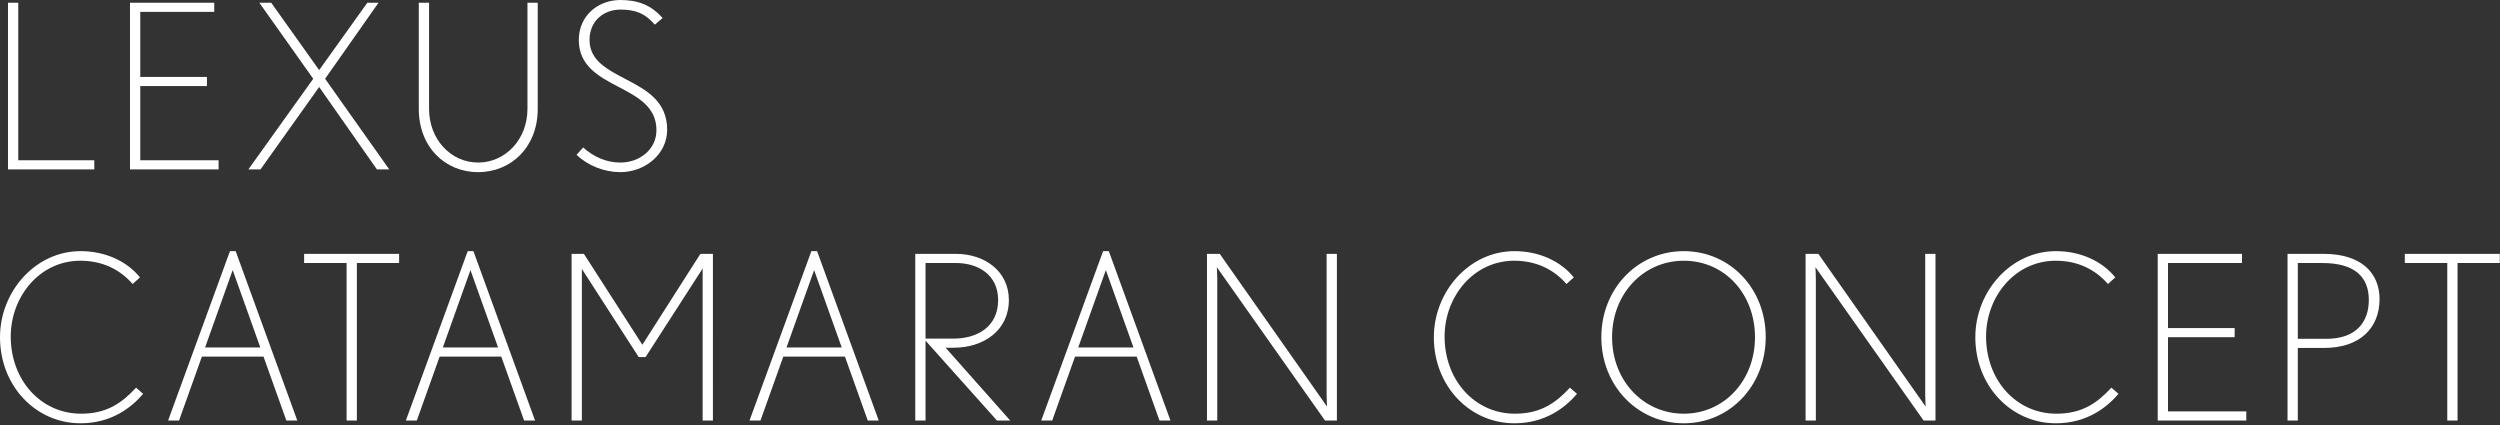 <svg xmlns="http://www.w3.org/2000/svg" width="876" height="149" fill="none" viewBox="0 0 876 149"><rect x="0" y="0" width="876" height="149" fill="#333333" stroke="none"/><g fill="#fff" clip-path="url(#a)"><path d="M875.924 92.16h-14.799v55.201h-3.6v-55.2h-14.88v-3.2h33.279zm-42.133 12.641c0 10.08-6.8 17.12-19.44 17.12h-9.2v25.44h-3.6v-58.4h12.8c12.96 0 19.44 6.64 19.44 15.84m-3.76.32c0-8.08-4.88-12.96-16.32-12.96h-8.56v26.56h10c10.72 0 14.88-6.16 14.88-13.6m-42.925 42.24h-31.04v-58.4h29.52v3.2h-25.92v22.8h23.36v3.2h-23.36v26h27.44zM742.316 138c-4.08 4.8-11.12 10.32-21.92 10.32-15.68 0-28.24-13.04-28.24-30.16 0-15.92 12.32-30.16 28.24-30.16 8.64 0 16.24 3.52 20.8 9.2l-2.56 2.32c-4.4-5.04-10.48-8.16-18.32-8.16-14.32 0-24.4 12.64-24.4 26.56 0 15.28 10.56 27.04 24.64 27.04 8.88 0 14.16-3.6 19.28-9.12zm-64.12 9.361h-4.16l-37.92-53.76s.16 2 .16 4.32v49.44h-3.6v-58.4h4.48l37.6 53.52s-.16-2-.16-4.32v-49.2h3.6zm-59.487-29.281c0 17.04-12.56 30.24-28.72 30.24s-28.88-13.12-28.88-30.16S573.829 88 589.989 88s28.72 13.04 28.72 30.08m-3.76.08c0-15.2-10.64-26.8-24.96-26.8-14.16 0-25.12 11.6-25.12 26.8s10.96 26.8 25.12 26.8 24.96-11.6 24.96-26.8M552.582 138c-4.08 4.8-11.12 10.32-21.92 10.32-15.68 0-28.24-13.04-28.24-30.16 0-15.92 12.32-30.16 28.24-30.16 8.64 0 16.24 3.52 20.8 9.2l-2.56 2.32c-4.4-5.04-10.48-8.16-18.32-8.16-14.32 0-24.4 12.64-24.4 26.56 0 15.28 10.56 27.04 24.64 27.04 8.88 0 14.16-3.6 19.28-9.12zm-84.136 9.361h-4.16l-37.92-53.76s.16 2 .16 4.32v49.44h-3.6v-58.4h4.48l37.6 53.52s-.16-2-.16-4.32v-49.2h3.6zm-58.318-.001h-3.84l-8-22.4h-21.6l-8 22.4h-3.84L386.528 88h2zm-12.96-25.6-9.68-27.12-9.68 27.12zm-43.181 25.601h-4.64l-25.04-28v28h-3.6v-58.4h14.32c9.92 0 18.48 6 18.48 16.16 0 10.72-8.88 16.72-19.36 16.72h-2.8zm-4.24-42.24c0-8.8-6.96-12.96-14.72-12.96h-10.72v26.48h9.84c8.24 0 15.6-4.08 15.6-13.52m-41.838 42.239h-3.84l-8-22.4h-21.6l-8 22.4h-3.84L284.309 88h2zm-12.96-25.6-9.68-27.12-9.68 27.12zm-45.144 25.601h-3.6v-53.28l-20 31.04h-2.4l-19.92-30.88v53.12h-3.6v-58.4h4.32l20.48 31.84 20.32-31.84h4.4zm-62.318-.001h-3.84l-8-22.4h-21.6l-8 22.4h-3.84L163.887 88h2zm-12.96-25.6-9.68-27.12-9.68 27.12zm-34.681-29.6h-14.8v55.201h-3.6v-55.2h-14.88v-3.2h33.28zm-35.671 55.2h-3.84l-8-22.4h-21.6l-8 22.4h-3.84L80.575 88h2zm-12.96-25.6-9.68-27.12-9.68 27.12zM50.16 138c-4.08 4.8-11.12 10.32-21.92 10.32C12.56 148.32 0 135.28 0 118.16 0 102.24 12.32 88 28.24 88c8.64 0 16.24 3.52 20.8 9.2l-2.56 2.32c-4.4-5.04-10.48-8.16-18.32-8.16-14.32 0-24.4 12.64-24.4 26.56 0 15.28 10.56 27.04 24.64 27.04 8.88 0 14.16-3.6 19.28-9.12zm183.616-92.56c0 8.72-7.92 14.88-16.4 14.88-5.6 0-11.36-2.24-15.36-6.08l2.32-2.56c3.6 3.2 8 5.28 13.04 5.28 6.72 0 12.64-4.56 12.64-11.36 0-8.32-6.8-11.76-13.52-15.28-6.88-3.6-13.68-7.36-13.68-16.32 0-8.56 6.8-14 14.56-14 6 0 10.72 1.68 14.8 6.32l-2.72 2.32c-3.6-4.16-7.12-5.28-12.08-5.28-5.6 0-10.8 3.76-10.8 10.64 0 7.28 6.32 10.4 12.88 13.84 7.04 3.68 14.32 7.68 14.32 17.6m-45.352-7.28c0 13.36-9.28 22.16-20.88 22.16s-20.8-8.8-20.8-22.16V.96h3.6v37.2c0 10.72 7.68 18.8 17.2 18.8s17.28-8.08 17.28-18.8V.96h3.6zm-52.029 21.2h-4.32l-20.24-28.88-20.56 28.88h-4.24l22.72-31.76L90.875.96h4.16l16.8 23.6 16.88-23.6h3.92l-18.72 26.64zm-59.805 0H45.55V.96h29.52v3.2H49.15v22.8h23.36v3.2H49.15v26h27.44zm-43.55 0H2.8V.96h3.6v55.2h26.64z"/></g><defs><clipPath id="a"><path fill="#fff" d="M0 0h875.924v148.32H0z"/></clipPath></defs></svg>